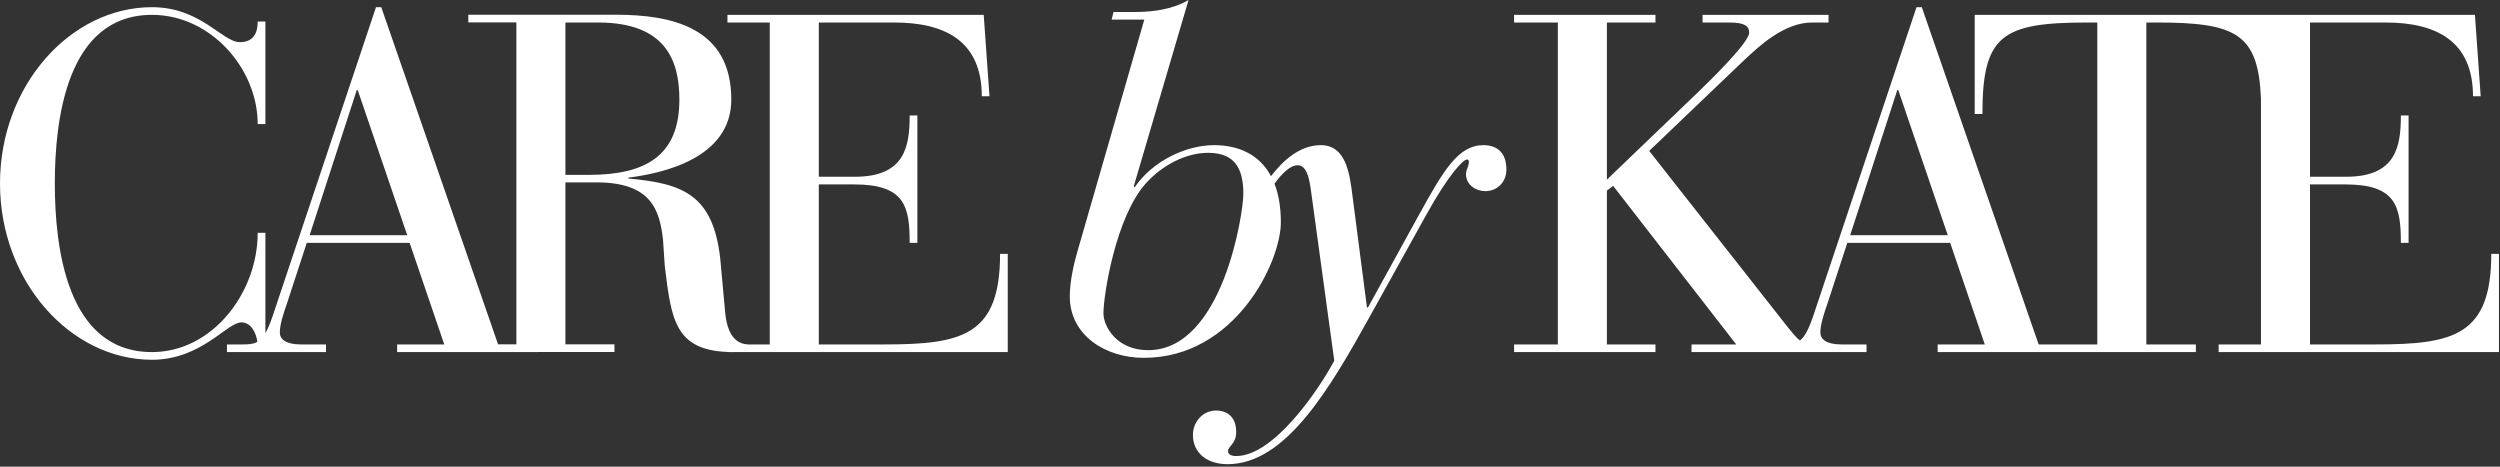 <?xml version="1.0" encoding="UTF-8"?>
<svg width="300px" height="56px" viewBox="0 0 300 56" version="1.1" xmlns="http://www.w3.org/2000/svg" xmlns:xlink="http://www.w3.org/1999/xlink">
    <rect x="0" y="0" width="300" height="56" fill="#333333" stroke="none"/>
    <!-- Generator: Sketch 49 (51002) - http://www.bohemiancoding.com/sketch -->
    <title>CBK - Black</title>
    <desc>Created with Sketch.</desc>
    <defs></defs>
    <g id="Page-1" stroke="none" stroke-width="1" fill="none" fill-rule="evenodd">
        <g id="Landing-Page-v2" transform="translate(-411, -169)" fill="#FFFFFF">
            <g id="Assets/CBK/White" transform="translate(411, 169)">
                <g id="CBK-Logo">
                    <path d="M222.021,28.224 L227.675,10.807 L227.791,10.807 L233.733,28.224 L222.021,28.224 Z M298.952,30.466 C298.952,40.239 294.452,41.332 285.105,41.332 L277.201,41.332 L277.201,22.131 L281.47,22.131 C287.529,22.131 288.105,24.775 288.105,29.145 L289.029,29.145 L289.029,13.854 L288.105,13.854 C288.105,17.59 287.529,21.212 281.529,21.212 L277.201,21.212 L277.201,2.701 L286.259,2.701 C292.375,2.701 296.76,4.943 296.76,11.555 L297.683,11.555 L296.991,1.782 L272.276,1.782 L266.239,1.782 L236.966,1.782 L236.966,13.681 L237.889,13.681 C237.889,4.254 240.197,2.701 250.466,2.701 L251.678,2.701 L251.678,41.332 L249.426,41.332 L245.735,41.332 L244.638,41.332 L230.617,0.862 L229.983,0.862 L217.579,37.939 C217.024,39.57 216.556,40.417 215.999,40.858 C215.535,40.52 215.149,40.007 214.579,39.32 L197.904,18.108 L209.271,7.242 C211.059,5.576 214.059,2.701 217.463,2.701 L219.425,2.701 L219.425,1.782 L204.308,1.782 L204.308,2.701 L207.54,2.701 C209.386,2.701 209.905,3.161 209.905,3.91 C209.905,5.058 205.52,9.37 203.732,11.094 L192.828,21.557 L192.828,2.701 L198.655,2.701 L198.655,1.782 L181.692,1.782 L181.692,2.701 L186.942,2.701 L186.942,41.332 L181.692,41.332 L181.692,42.251 L198.655,42.251 L198.655,41.332 L192.828,41.332 L192.828,22.879 L193.577,22.304 L208.348,41.332 L202.982,41.332 L202.982,42.251 L212.097,42.251 L220.867,42.251 L223.983,42.251 L223.983,41.332 L220.983,41.332 C219.136,41.332 218.444,40.699 218.444,39.894 C218.444,38.916 218.905,37.537 219.309,36.387 L221.675,29.145 L234.022,29.145 L238.176,41.332 L232.522,41.332 L232.522,42.251 L245.735,42.251 L249.426,42.251 L263.505,42.251 L263.505,41.332 L257.563,41.332 L257.563,2.701 L258.833,2.701 C268.338,2.701 270.994,4.05 271.316,11.841 L271.316,41.332 L266.239,41.332 L266.239,42.251 L299.876,42.251 L299.876,30.466 L298.952,30.466 Z M137.779,42.02 C133.971,42.02 132.413,39.147 132.413,37.595 C132.413,35.468 133.856,26.098 137.491,22.016 C139.452,19.832 142.279,18.337 144.991,18.337 C148.395,18.337 149.202,20.521 149.202,23.281 C149.202,25.58 146.722,42.02 137.779,42.02 Z M177.998,17.418 C174.998,17.418 173.21,20.464 170.325,25.696 L164.151,36.904 L164.036,36.904 L162.305,23.568 C161.959,20.752 161.498,17.418 158.498,17.418 C155.994,17.418 153.979,19.238 152.522,21.139 C151.106,18.492 148.56,17.418 145.683,17.418 C142.337,17.418 138.298,19.315 136.163,22.476 L136.048,22.362 L142.625,0 C140.779,1.092 138.471,1.437 136.221,1.437 L133.625,1.437 L133.394,2.356 L137.317,2.356 L129.24,30.351 C128.836,31.789 128.374,33.8 128.374,35.583 C128.374,40.182 132.586,42.94 137.259,42.94 C148.222,42.94 153.703,31.444 153.703,26.672 C153.703,24.818 153.423,23.296 152.939,22.049 C153.802,20.857 154.797,19.832 155.728,19.832 C156.824,19.832 157.113,21.499 157.286,22.649 L160.113,43.286 C158.209,46.849 152.843,54.725 148.343,54.725 C147.709,54.725 147.362,54.494 147.362,54.15 C147.362,53.518 148.343,53.288 148.343,51.851 C148.343,50.011 147.247,49.264 145.92,49.264 C144.419,49.264 143.151,50.528 143.151,52.196 C143.151,54.38 144.882,55.703 147.304,55.703 C154.343,55.703 159.651,46.505 164.498,37.767 L171.133,25.811 C173.845,20.924 175.576,19.142 176.037,19.142 C176.21,19.142 176.268,19.257 176.268,19.429 C176.268,19.947 175.922,20.35 175.922,20.924 C175.922,22.189 177.133,22.936 178.23,22.936 C179.672,22.936 180.768,21.844 180.768,20.35 C180.768,18.28 179.614,17.418 177.998,17.418 Z M70.736,20.981 L67.851,20.981 L67.851,2.701 L71.774,2.701 C79.967,2.701 81.525,7.358 81.525,11.957 C81.525,18.625 77.543,20.981 70.736,20.981 Z M37.156,28.224 L42.811,10.807 L42.926,10.807 L48.868,28.224 L37.156,28.224 Z M106.161,41.332 L98.257,41.332 L98.257,22.131 L102.526,22.131 C108.585,22.131 109.161,24.775 109.161,29.145 L110.084,29.145 L110.084,13.854 L109.161,13.854 C109.161,17.59 108.585,21.212 102.584,21.212 L98.257,21.212 L98.257,2.701 L107.315,2.701 C113.43,2.701 117.816,4.943 117.816,11.555 L118.738,11.555 L118.046,1.782 L87.294,1.782 L87.294,2.701 L92.372,2.701 L92.372,41.332 L89.756,41.332 C88.773,41.271 87.408,40.8 87.041,37.719 L86.429,31.027 C85.563,23.44 82.044,22.002 75.409,21.427 L75.409,21.312 C79.621,20.795 87.756,18.956 87.756,11.943 C87.756,3.262 80.544,1.768 73.909,1.768 L56.196,1.768 L56.196,2.687 L61.966,2.687 L61.966,41.317 L59.768,41.317 L45.752,0.862 L45.119,0.862 L32.714,37.939 C32.408,38.836 32.13,39.49 31.848,39.976 L31.848,27.937 L30.925,27.937 C30.925,35.123 25.502,42.251 18.232,42.251 C7.962,42.251 6.578,29.547 6.578,22.016 C6.578,14.486 7.962,1.782 18.232,1.782 C25.329,1.782 30.925,8.278 30.925,14.888 L31.848,14.888 L31.848,2.587 L30.925,2.587 C30.925,3.967 30.406,5.058 28.79,5.058 C26.656,5.058 24.117,0.862 18.232,0.862 C8.481,0.862 0,10.232 0,22.016 C0,33.8 8.481,43.171 18.232,43.171 C24.174,43.171 27.233,38.686 28.963,38.686 C30.145,38.686 30.736,39.941 30.885,41.023 C30.398,41.298 29.831,41.332 29.079,41.332 L27.233,41.332 L27.233,42.251 L39.118,42.251 L39.118,41.332 L36.118,41.332 C34.272,41.332 33.579,40.699 33.579,39.894 C33.579,38.916 34.041,37.537 34.444,36.387 L36.81,29.145 L49.157,29.145 L53.311,41.332 L47.657,41.332 L47.657,42.251 L64.562,42.251 L64.562,42.237 L73.736,42.237 L73.736,41.317 L67.851,41.317 L67.851,21.887 L71.601,21.887 C78.121,21.887 79.159,25.164 79.563,28.786 L79.772,31.914 C80.55,38.282 80.971,41.973 87.294,42.235 L87.294,42.251 L87.75,42.251 C87.844,42.252 87.926,42.261 88.022,42.261 L88.043,42.251 L120.931,42.251 L120.931,30.466 L120.008,30.466 C120.008,40.239 115.508,41.332 106.161,41.332 Z" id="Fill-1"></path>
                </g>
            </g>
        </g>
    </g>
</svg>